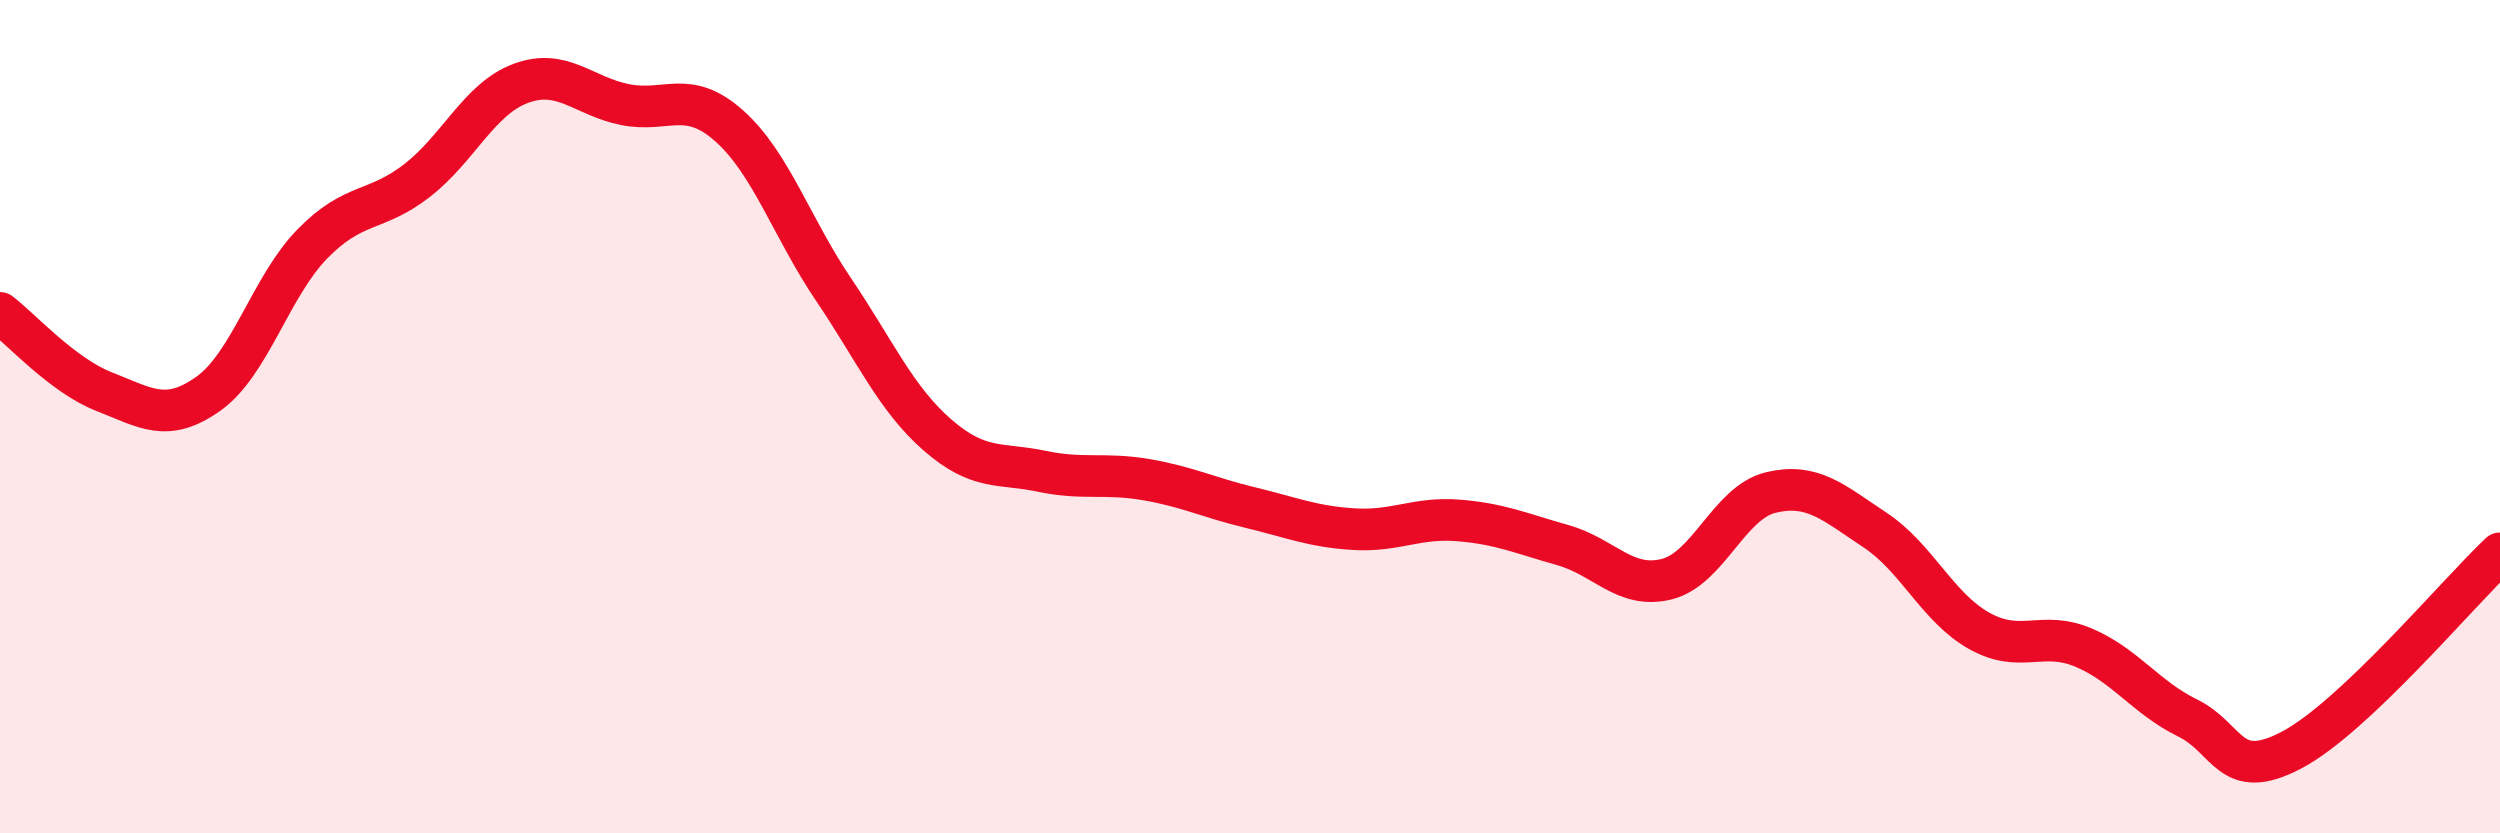 
    <svg width="60" height="20" viewBox="0 0 60 20" xmlns="http://www.w3.org/2000/svg">
      <path
        d="M 0,7.51 C 0.5,7.89 1.5,9.01 2.5,9.4 C 3.5,9.79 4,10.16 5,9.45 C 6,8.74 6.5,6.87 7.5,5.85 C 8.5,4.83 9,5.11 10,4.34 C 11,3.57 11.5,2.37 12.5,2 C 13.5,1.63 14,2.31 15,2.51 C 16,2.71 16.5,2.13 17.5,3.02 C 18.5,3.91 19,5.46 20,6.94 C 21,8.42 21.5,9.57 22.5,10.44 C 23.5,11.31 24,11.1 25,11.31 C 26,11.52 26.5,11.34 27.5,11.51 C 28.5,11.68 29,11.94 30,12.18 C 31,12.42 31.5,12.64 32.5,12.7 C 33.5,12.76 34,12.41 35,12.49 C 36,12.57 36.5,12.8 37.5,13.08 C 38.5,13.36 39,14.15 40,13.9 C 41,13.65 41.5,12.06 42.5,11.82 C 43.5,11.58 44,12.06 45,12.72 C 46,13.38 46.5,14.58 47.5,15.14 C 48.5,15.7 49,15.12 50,15.54 C 51,15.96 51.5,16.74 52.5,17.23 C 53.5,17.72 53.5,18.79 55,18 C 56.5,17.21 59,14.22 60,13.28L60 20L0 20Z"
        fill="#EB0A25"
        opacity="0.1"
        stroke-linecap="round"
        stroke-linejoin="round"
      />
      <path
        d="M 0,7.51 C 0.5,7.89 1.5,9.01 2.5,9.4 C 3.5,9.79 4,10.16 5,9.45 C 6,8.74 6.5,6.87 7.5,5.85 C 8.5,4.83 9,5.11 10,4.34 C 11,3.57 11.5,2.37 12.5,2 C 13.5,1.63 14,2.31 15,2.51 C 16,2.71 16.5,2.13 17.5,3.02 C 18.5,3.91 19,5.46 20,6.94 C 21,8.42 21.5,9.57 22.5,10.44 C 23.5,11.31 24,11.1 25,11.31 C 26,11.52 26.5,11.34 27.5,11.51 C 28.5,11.68 29,11.94 30,12.18 C 31,12.42 31.5,12.64 32.5,12.7 C 33.5,12.76 34,12.41 35,12.49 C 36,12.57 36.5,12.8 37.5,13.08 C 38.5,13.36 39,14.15 40,13.9 C 41,13.65 41.5,12.06 42.5,11.82 C 43.5,11.58 44,12.06 45,12.72 C 46,13.38 46.5,14.58 47.5,15.14 C 48.5,15.7 49,15.12 50,15.54 C 51,15.96 51.5,16.74 52.5,17.23 C 53.5,17.72 53.5,18.79 55,18 C 56.5,17.21 59,14.22 60,13.28"
        stroke="#EB0A25"
        stroke-width="1"
        fill="none"
        stroke-linecap="round"
        stroke-linejoin="round"
      />
    </svg>
  